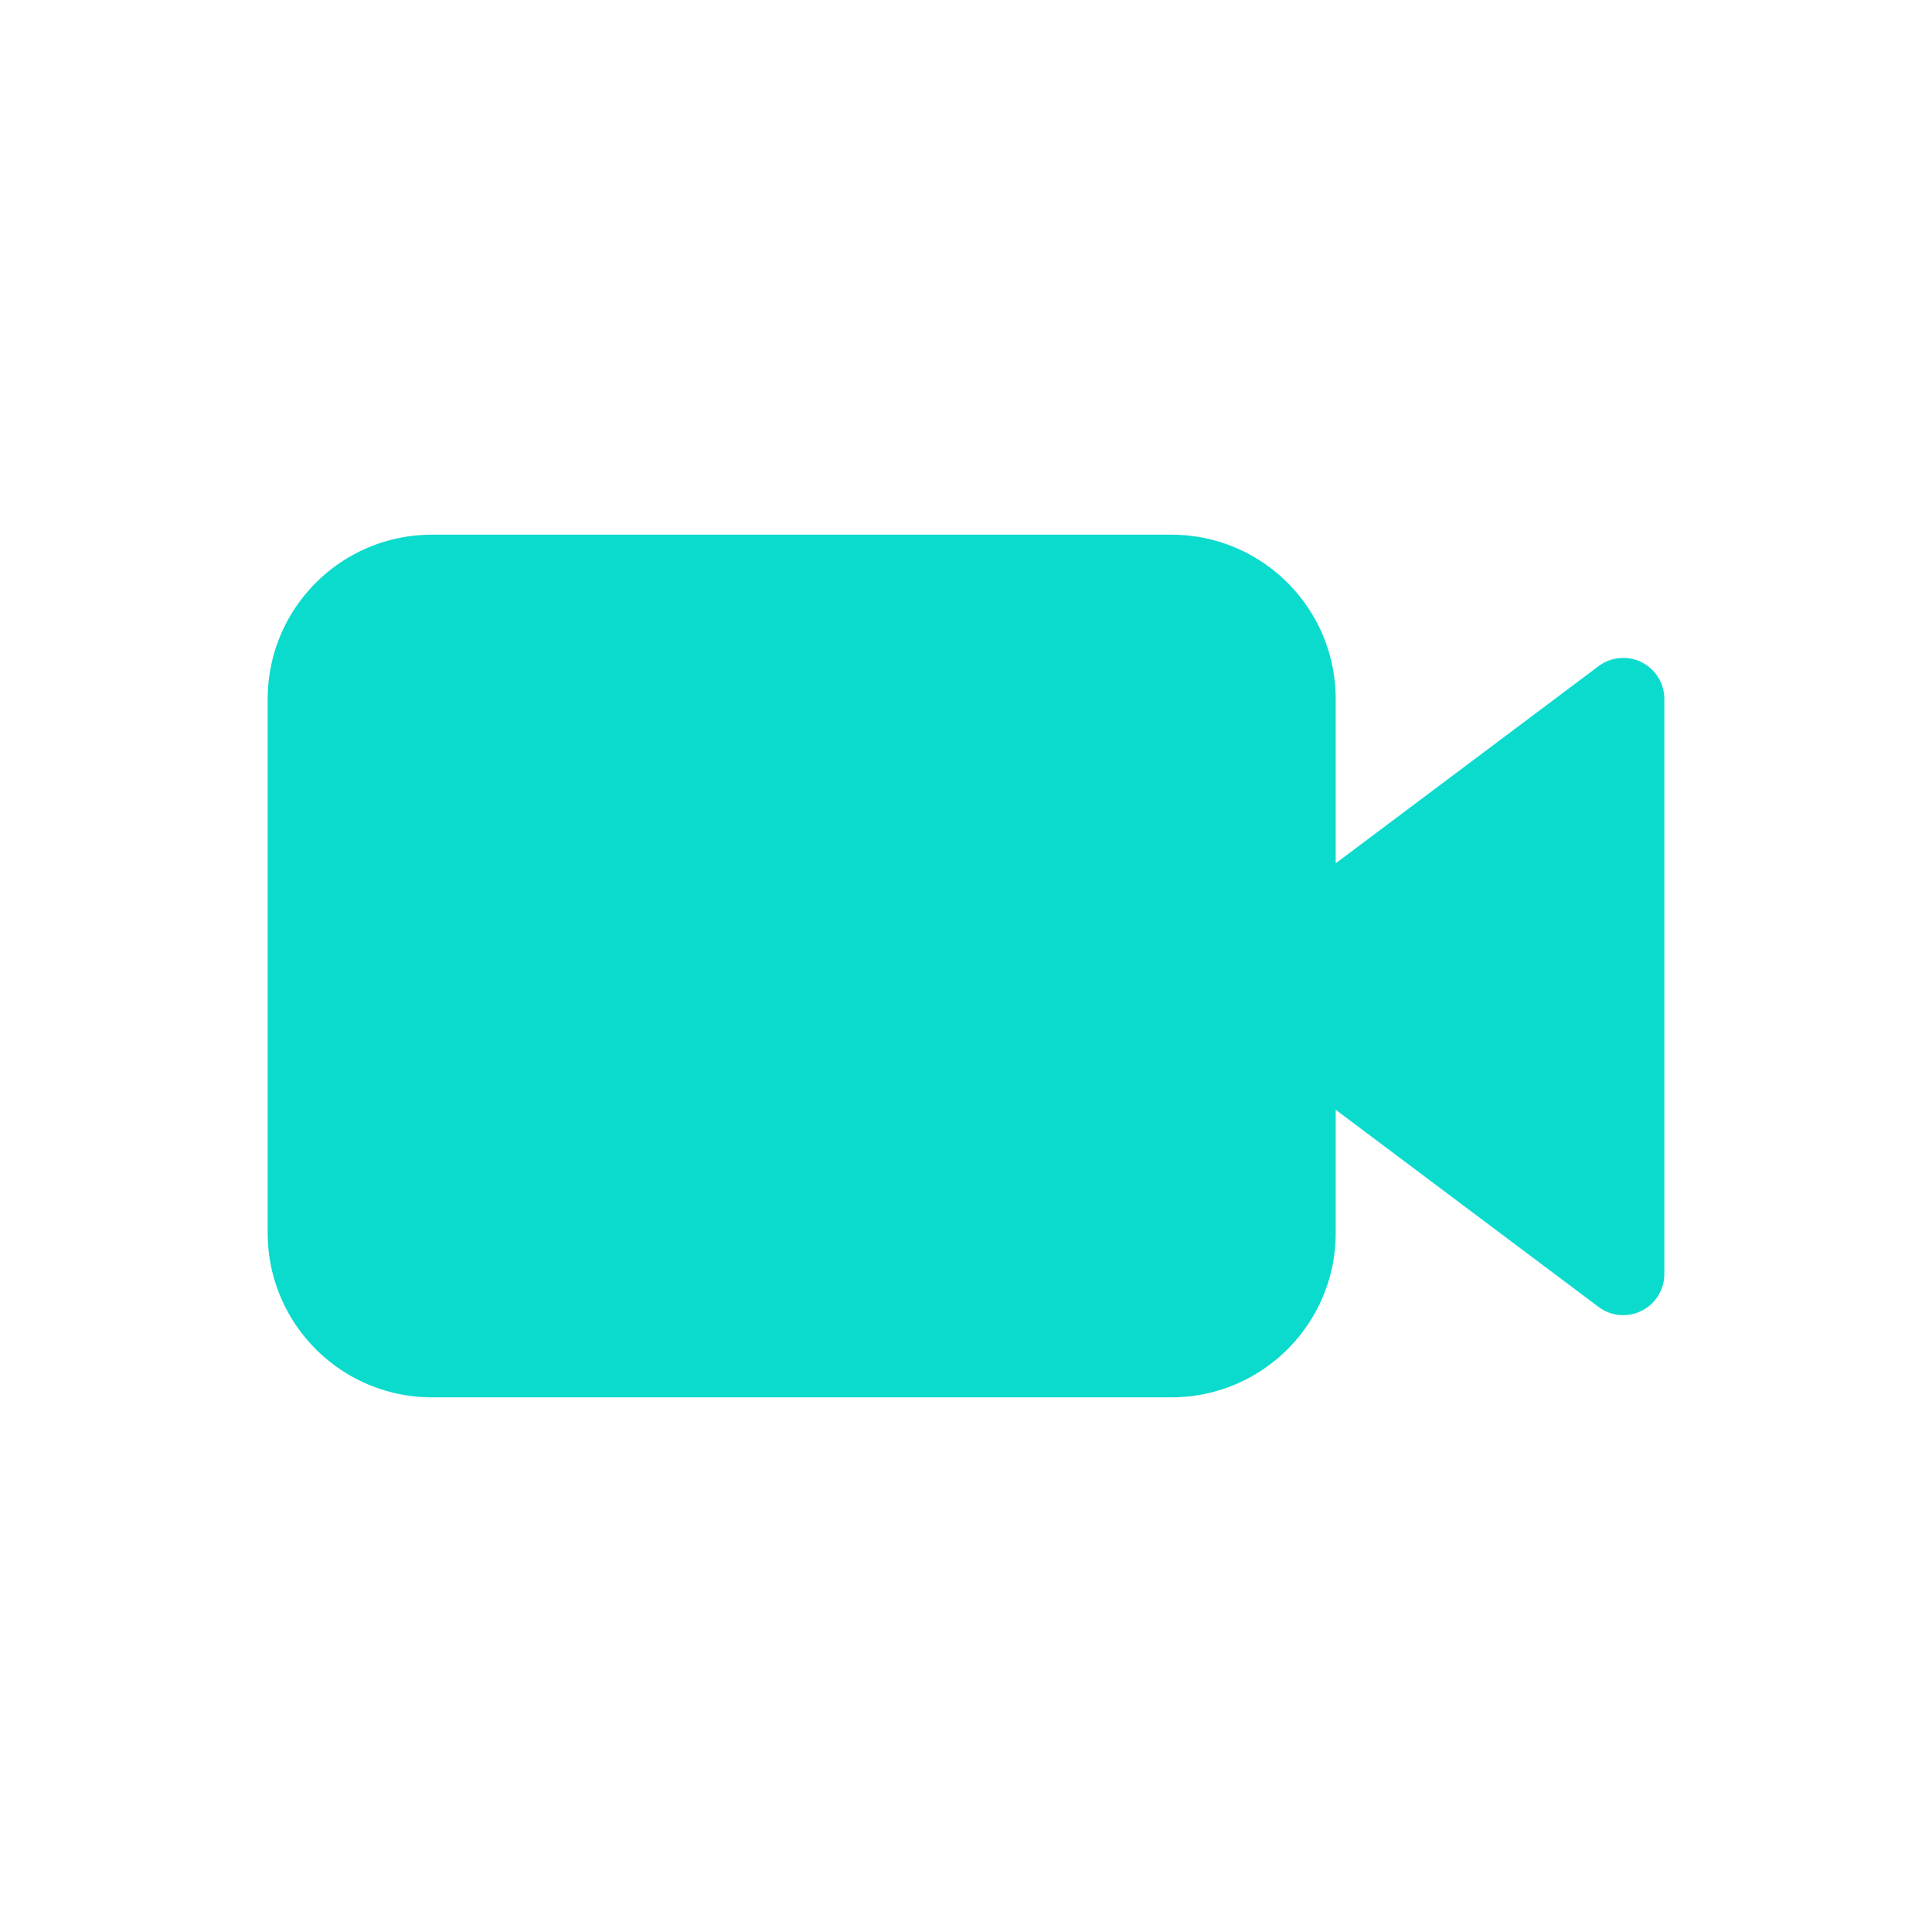 <svg xmlns="http://www.w3.org/2000/svg" data-name="Layer 1" viewBox="0 0 128 128"><path d="M109.721 44.677a2.72 2.72 0 0 0-3.81-.544L88.493 57.197V46.311c0-6.012-4.874-10.886-10.886-10.886H28.621c-6.012 0-10.886 4.874-10.886 10.886V81.69c0 6.012 4.874 10.886 10.886 10.886h48.987c6.012 0 10.886-4.874 10.886-10.886v-8.165l17.418 13.064a2.723 2.723 0 0 0 4.354-2.177V46.31c0-.589-.191-1.162-.544-1.633Z" style="fill:#0bdbcd"/></svg>